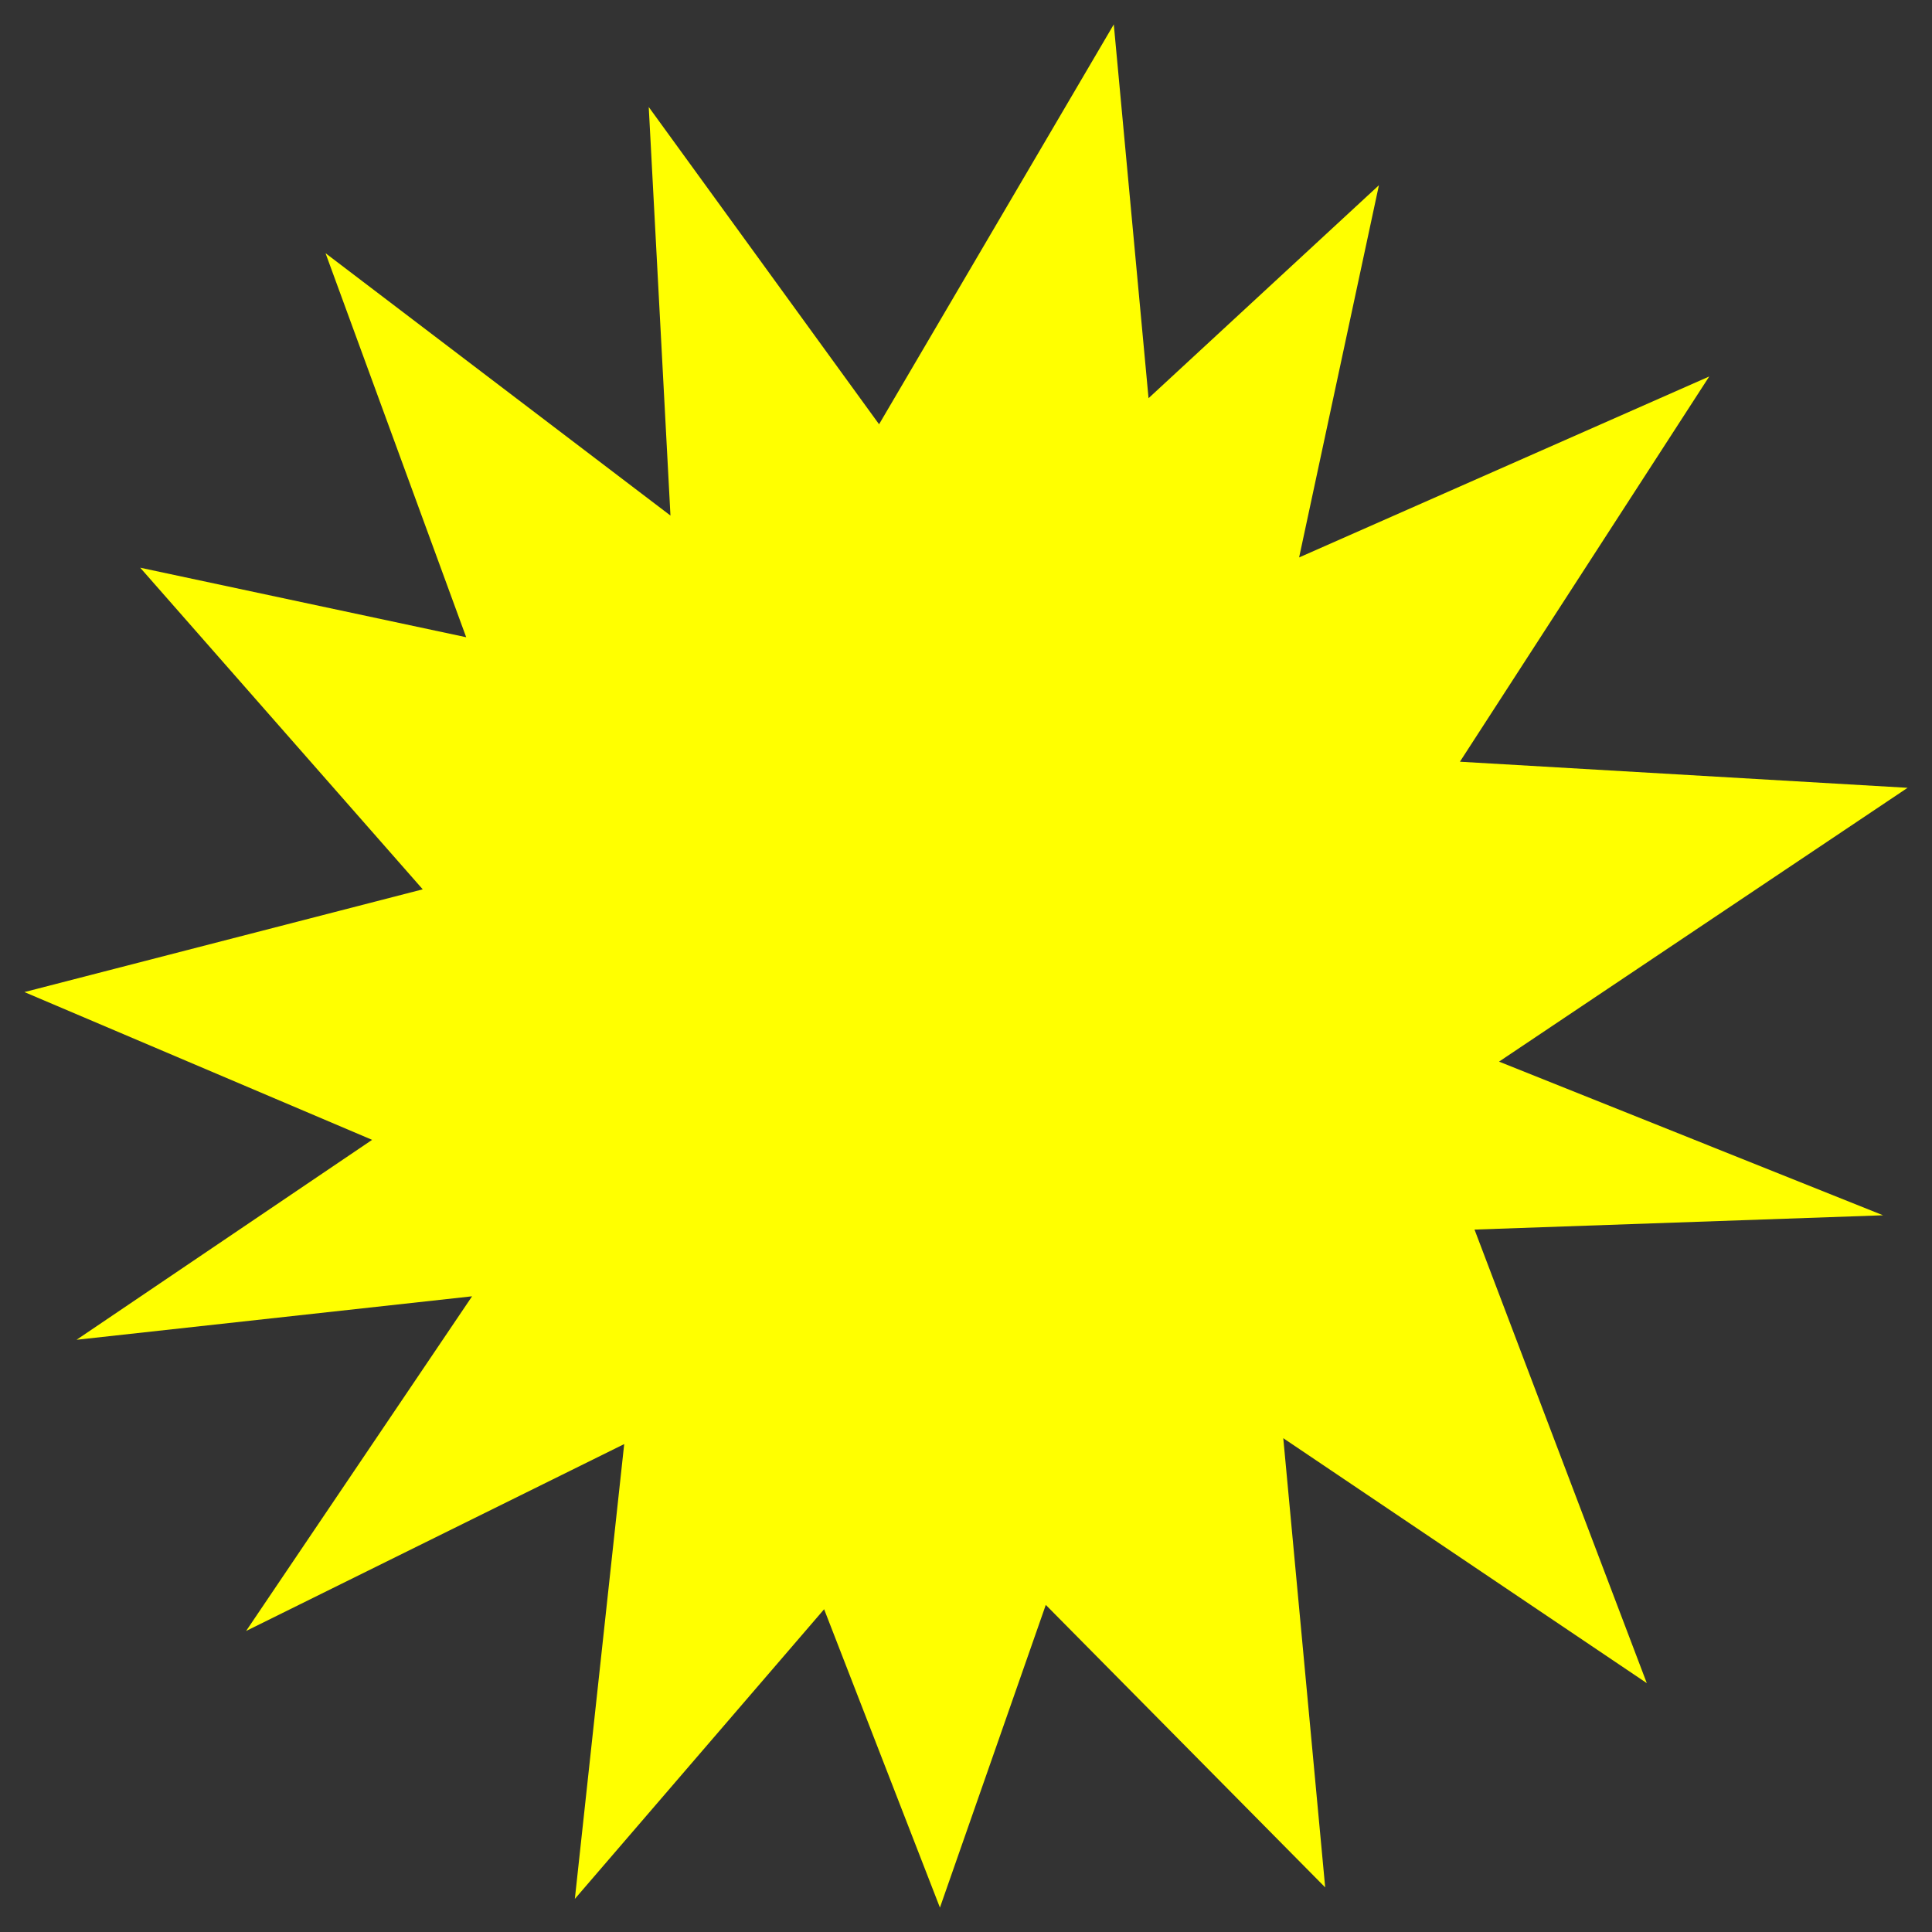 <?xml version="1.0" encoding="utf-8"?>
<!-- Generator: Adobe Illustrator 25.2.1, SVG Export Plug-In . SVG Version: 6.00 Build 0)  -->
<svg version="1.1" id="Ebene_1" xmlns="http://www.w3.org/2000/svg" xmlns:xlink="http://www.w3.org/1999/xlink" x="0px" y="0px"
	 viewBox="0 0 300 300" style="enable-background:new 0 0 300 300;" xml:space="preserve">
<rect x="0" y="0" width="300" height="300" fill="#333333" stroke="none"/>
<style type="text/css">
	.st0{display:none;}
	.st1{display:inline;}
	.st2{fill:#FFFF00;}
	.st3{fill-rule:evenodd;clip-rule:evenodd;fill:#FFFF00;}
	.st4{display:inline;fill-rule:evenodd;clip-rule:evenodd;fill:#0F218B;}
	.st5{display:inline;fill-rule:evenodd;clip-rule:evenodd;fill:#FFFFFF;}
</style>
<g class="st0">
	<g class="st1">
		<path class="st2" d="M278.22,47.701c-7.859,0-14.253-6.391-14.253-14.246c0-7.856,6.394-14.248,14.253-14.248
			c7.854,0,14.242,6.392,14.242,14.248C292.462,41.31,286.073,47.701,278.22,47.701z M278.22,21.11
			c-6.81,0-12.351,5.538-12.351,12.344c0,6.806,5.541,12.343,12.351,12.343c6.804,0,12.34-5.537,12.34-12.343
			C290.56,26.648,285.023,21.11,278.22,21.11z"/>
	</g>
	<g class="st1">
		<path class="st2" d="M272.469,40.639V25.694h6.626c1.333,0,2.345,0.134,3.038,0.403
			c0.694,0.269,1.247,0.742,1.662,1.422c0.415,0.68,0.622,1.431,0.622,2.253c0,1.06-0.344,1.954-1.029,2.681
			c-0.687,0.727-1.747,1.19-3.181,1.387c0.523,0.252,0.921,0.499,1.192,0.744
			c0.578,0.53,1.125,1.193,1.641,1.988l2.6,4.068h-2.487l-1.978-3.11c-0.578-0.897-1.054-1.583-1.428-2.059
			c-0.374-0.476-0.708-0.808-1.004-0.999c-0.296-0.19-0.597-0.323-0.903-0.397
			c-0.225-0.048-0.591-0.071-1.101-0.071h-2.294v6.637H272.469z M274.447,32.29h4.252
			c0.904,0,1.61-0.093,2.12-0.28c0.51-0.186,0.897-0.486,1.162-0.897c0.266-0.411,0.398-0.858,0.398-1.341
			c0-0.707-0.257-1.288-0.77-1.743c-0.513-0.456-1.323-0.683-2.431-0.683h-4.73V32.29z"/>
	</g>
</g>
<polygon class="st3" points="145.953,296.209 127.969,249.883 89.262,294.859 96.926,224.236 38.215,253.256 
	73.304,201.289 11.89,208.039 57.781,176.995 3.791,154.049 65.641,138.094 21.771,88.152 72.389,98.95 50.549,39.318 
	104.109,80.056 100.736,16.616 136.502,65.881 172.948,3.791 178.345,61.832 214.118,28.764 201.726,86.559 
	265.41,58.459 226.696,118.279 296.209,122.331 232.77,164.847 292.402,188.709 228.963,190.929 255.714,261.356 
	199.267,223.323 205.774,293.073 162.39,249.208 145.953,296.209 "/>
<g class="st0">
	<path class="st4" d="M226.588,153.539c0,0.339-0.002,0.675-0.008,1.014c-0.085,6.741-1.001,13.519-2.898,20.012
		c-1.745,6.541-4.47,12.798-7.984,18.578c-3.427,5.836-7.645,11.197-12.517,15.883
		c-4.814,4.753-10.281,8.835-16.205,12.098c-5.882,3.344-12.215,5.87-18.783,7.492
		c-6.544,1.713-13.317,2.511-20.079,2.376c-6.765-0.042-13.518-1.021-20.013-2.902
		c-6.52-1.789-12.789-4.482-18.578-7.981c-5.836-3.419-11.196-7.643-15.88-12.518
		c-4.752-4.815-8.834-10.28-12.098-16.203c-3.347-5.878-5.876-12.215-7.496-18.782
		c-1.708-6.545-2.51-13.317-2.377-20.083c0.042-6.76,1.022-13.515,2.902-20.013
		c1.791-6.521,4.484-12.789,7.984-18.578c3.42-5.837,7.639-11.194,12.517-15.88
		c4.817-4.752,10.281-8.833,16.203-12.101c5.879-3.344,12.218-5.871,18.782-7.492
		c6.545-1.708,13.322-2.507,20.083-2.377c6.766,0.043,13.515,1.022,20.012,2.901
		c6.52,1.794,12.79,4.486,18.579,7.98c5.833,3.42,11.189,7.644,15.882,12.522
		c4.75,4.814,8.836,10.28,12.098,16.202c3.342,5.879,5.861,12.209,7.49,18.783
		C225.835,140.693,226.662,147.136,226.588,153.539L226.588,153.539z"/>
	<path class="st5" d="M114.329,159.329c0,0.071,0,0.143,0.006,0.213c0.004,0.086,0.018,0.166,0.049,0.246
		c0.021,0.056,0.051,0.105,0.093,0.142c0.067,0.064,0.167,0.086,0.261,0.094c0.241,0.024,0.461-0.033,0.684-0.1
		c0.47-0.148,0.952-0.351,1.278-0.709c0.304-0.296,0.494-0.71,0.61-1.127c0.133-0.457,0.182-0.925,0.161-1.393
		c-0.018-0.493-0.11-0.983-0.29-1.454c-0.149-0.41-0.364-0.8-0.693-1.084c-0.265-0.247-0.61-0.417-0.958-0.496
		c-0.207-0.053-0.418-0.072-0.644-0.034c-0.149,0.022-0.301,0.072-0.391,0.183c-0.055,0.07-0.082,0.166-0.106,0.261
		c-0.076,0.346-0.067,0.682-0.073,1.02c-0.003,0.536-0.033,1.078-0.033,1.621
		C114.278,157.584,114.342,158.45,114.329,159.329L114.329,159.329z M110.802,170.869
		c-0.347-0.022-0.696-0.042-1.043-0.062c-0.696-0.046-1.395-0.097-2.093-0.207c-0.579-0.087-1.159-0.215-1.668-0.532
		c-0.292-0.175-0.562-0.406-0.711-0.707c-0.134-0.267-0.177-0.582-0.11-0.883c0.055-0.296,0.211-0.577,0.437-0.747
		c0.188-0.159,0.429-0.237,0.664-0.339c0.205-0.086,0.411-0.182,0.549-0.341c0.165-0.171,0.246-0.418,0.301-0.66
		c0.141-0.57,0.133-1.134,0.137-1.698c0.006-1.229,0.073-2.47,0.089-3.708c0.028-1.305-0.009-2.609-0.005-3.908
		c-0.004-0.791,0.012-1.581-0.098-2.375c-0.037-0.272-0.086-0.546-0.216-0.79
		c-0.11-0.21-0.278-0.396-0.482-0.514c-0.241-0.144-0.529-0.187-0.808-0.276
		c-0.239-0.067-0.464-0.168-0.62-0.347c-0.122-0.125-0.202-0.296-0.238-0.47c-0.051-0.245-0.015-0.498,0.061-0.74
		c0.079-0.261,0.195-0.511,0.388-0.692c0.186-0.197,0.447-0.322,0.717-0.402c0.28-0.086,0.567-0.12,0.854-0.122
		c0.363-0.002,0.726,0.043,1.09,0.072c0.637,0.049,1.268,0.038,1.905,0.023c0.785-0.016,1.568-0.047,2.35-0.097
		c0.829-0.05,1.656-0.129,2.489-0.181c0.811-0.05,1.626-0.074,2.443-0.063c0.875,0.01,1.757,0.059,2.615,0.261
		c0.774,0.168,1.532,0.46,2.197,0.897c0.668,0.413,1.248,0.97,1.684,1.625c0.637,0.916,0.992,2.034,1.035,3.159
		c0.085,1.245-0.223,2.497-0.812,3.596c-0.418,0.823-0.989,1.561-1.702,2.132c-0.783,0.663-1.748,1.114-2.746,1.352
		c-0.697,0.18-1.409,0.251-2.123,0.278c-0.568,0.024-1.138,0.022-1.706-0.006
		c-0.232-0.008-0.468-0.024-0.705-0.05c-0.075-0.006-0.161-0.015-0.238,0.001c-0.045,0.012-0.088,0.03-0.121,0.061
		c-0.03,0.028-0.052,0.067-0.071,0.109c-0.061,0.132-0.046,0.281-0.039,0.434c0.033,0.455,0.039,0.891,0.063,1.324
		c0.025,0.428,0.068,0.854,0.198,1.289c0.08,0.276,0.193,0.554,0.401,0.719c0.177,0.152,0.421,0.218,0.643,0.317
		c0.196,0.083,0.376,0.193,0.519,0.347c0.19,0.19,0.318,0.451,0.339,0.717c0.03,0.288-0.07,0.575-0.219,0.827
		c-0.226,0.399-0.572,0.714-0.965,0.9c-0.495,0.253-1.067,0.296-1.639,0.33
		C112.774,170.785,111.789,170.824,110.802,170.869L110.802,170.869z M127.811,164.014l-0.003-5.046
		c0-0.398,0-0.799-0.005-1.199c-0.01-0.604-0.028-1.207-0.06-1.811c-0.018-0.357-0.038-0.715-0.097-1.068
		c-0.033-0.215-0.083-0.43-0.189-0.625c-0.067-0.127-0.155-0.241-0.265-0.326c-0.184-0.147-0.425-0.208-0.66-0.263
		c-0.21-0.049-0.421-0.094-0.599-0.206c-0.161-0.099-0.301-0.248-0.396-0.418c-0.098-0.169-0.155-0.364-0.165-0.558
		c-0.015-0.236,0.04-0.481,0.153-0.689c0.149-0.293,0.411-0.515,0.696-0.689c0.488-0.308,1.038-0.47,1.593-0.583
		c0.65-0.137,1.313-0.204,1.977-0.249c0.915-0.064,1.833-0.086,2.748-0.058c0.936,0.023,1.87,0.094,2.788,0.323
		c0.463,0.106,0.924,0.253,1.318,0.537c0.216,0.148,0.411,0.339,0.521,0.564c0.11,0.217,0.143,0.467,0.128,0.727
		c-0.01,0.271-0.07,0.552-0.241,0.731c-0.14,0.171-0.372,0.262-0.582,0.361c-0.236,0.103-0.446,0.21-0.678,0.311
		c-0.165,0.07-0.338,0.134-0.467,0.257c-0.115,0.097-0.193,0.241-0.244,0.39
		c-0.071,0.192-0.086,0.391-0.104,0.592c-0.03,0.314-0.06,0.624-0.079,0.938c-0.015,0.254-0.021,0.508-0.027,0.761
		l-0.018,5.952c0.006,0.372,0.009,0.747,0.021,1.121c0.016,0.441,0.04,0.883,0.055,1.325
		c0.012,0.358,0.016,0.718,0.055,1.081c0.015,0.142,0.033,0.286,0.092,0.422c0.046,0.117,0.123,0.228,0.216,0.319
		c0.089,0.092,0.195,0.164,0.311,0.218c0.19,0.093,0.403,0.13,0.614,0.16c0.368,0.055,0.732,0.079,1.102,0.082
		c0.472,0.006,0.955-0.027,1.407-0.18c0.429-0.125,0.833-0.353,1.149-0.671c0.292-0.275,0.515-0.619,0.675-0.985
		c0.13-0.297,0.223-0.607,0.326-0.915c0.08-0.231,0.161-0.455,0.311-0.653c0.107-0.143,0.251-0.274,0.418-0.338
		c0.171-0.068,0.367-0.071,0.55-0.042c0.241,0.028,0.464,0.105,0.674,0.214c0.226,0.111,0.439,0.257,0.6,0.449
		c0.196,0.208,0.324,0.476,0.398,0.756c0.094,0.32,0.113,0.654,0.106,0.987c-0.005,0.312-0.03,0.618-0.082,0.923
		c-0.073,0.432-0.212,0.852-0.367,1.262c-0.253,0.668-0.567,1.315-1.006,1.865
		c-0.241,0.315-0.525,0.603-0.848,0.849c-0.14,0.111-0.289,0.214-0.461,0.262
		c-0.139,0.043-0.292,0.048-0.442,0.032c-0.208-0.018-0.406-0.08-0.599-0.152c-0.185-0.071-0.366-0.153-0.554-0.216
		c-0.181-0.06-0.364-0.103-0.546-0.127c-0.22-0.032-0.443-0.033-0.663-0.039l-10.445-0.016
		c-0.269,0.006-0.541,0.013-0.812-0.007c-0.235-0.018-0.47-0.056-0.686-0.147c-0.211-0.083-0.402-0.21-0.567-0.375
		c-0.174-0.174-0.317-0.391-0.379-0.625c-0.055-0.181-0.06-0.379-0.039-0.58
		c0.018-0.193,0.06-0.389,0.158-0.54c0.138-0.226,0.4-0.363,0.653-0.485c0.244-0.113,0.481-0.213,0.667-0.384
		c0.186-0.162,0.318-0.396,0.422-0.636c0.17-0.383,0.265-0.779,0.323-1.181c0.051-0.327,0.08-0.653,0.103-0.983
		C127.779,164.486,127.796,164.253,127.811,164.014L127.811,164.014z M152.865,162.068l3.533,0.018
		c0.046,0.001,0.092,0.001,0.132,0c0.037,0,0.07-0.005,0.103-0.018c0.028-0.012,0.049-0.032,0.067-0.056
		c0.013-0.025,0.025-0.053,0.028-0.08c0.003-0.021,0-0.043-0.004-0.064c-0.018-0.128-0.082-0.24-0.149-0.355
		l-1.543-2.659c-0.055-0.089-0.11-0.181-0.171-0.265c-0.084-0.114-0.182-0.219-0.295-0.308
		c-0.067-0.053-0.137-0.098-0.22-0.116c-0.076-0.016-0.155-0.006-0.226,0.027
		c-0.082,0.034-0.143,0.102-0.194,0.175c-0.059,0.084-0.102,0.176-0.143,0.268c-0.047,0.106-0.098,0.214-0.145,0.323
		l-0.984,2.573c-0.018,0.051-0.037,0.106-0.059,0.161c-0.028,0.067-0.051,0.136-0.043,0.208
		c0.004,0.043,0.025,0.083,0.052,0.113C152.659,162.075,152.763,162.072,152.865,162.068L152.865,162.068z
		 M148.461,170.906c-0.299-0.002-0.599-0.002-0.9-0.012c-0.467-0.012-0.934-0.043-1.391-0.108
		c-0.479-0.062-0.95-0.16-1.394-0.394c-0.287-0.138-0.565-0.334-0.699-0.607c-0.128-0.238-0.148-0.538-0.092-0.822
		c0.043-0.265,0.148-0.518,0.327-0.692c0.137-0.144,0.324-0.24,0.516-0.312c0.304-0.113,0.625-0.152,0.911-0.305
		c0.214-0.103,0.406-0.265,0.537-0.466c0.11-0.155,0.178-0.336,0.241-0.516l2.35-5.129
		c0.176-0.405,0.36-0.812,0.533-1.219c0.317-0.736,0.622-1.476,0.918-2.222c0.244-0.61,0.476-1.223,0.713-1.84
		c0.09-0.225,0.178-0.451,0.233-0.682c0.113-0.424,0.138-0.871,0.156-1.312c0.018-0.592,0.034-1.169,0.1-1.757
		c0.037-0.373,0.092-0.75,0.251-1.086c0.21-0.482,0.616-0.888,1.086-1.136c0.524-0.301,1.131-0.407,1.732-0.416
		c0.626-0.021,1.245,0.061,1.818,0.28c0.774,0.278,1.461,0.804,2.02,1.421c0.756,0.807,1.284,1.775,1.805,2.736
		c0.171,0.308,0.343,0.613,0.507,0.922l2.45,4.726c0.208,0.456,0.414,0.914,0.625,1.368
		c0.424,0.906,0.863,1.803,1.309,2.703c0.325,0.657,0.653,1.315,0.962,1.974c0.135,0.289,0.268,0.582,0.406,0.877
		c0.043,0.102,0.091,0.206,0.161,0.291c0.101,0.116,0.241,0.198,0.388,0.257c0.193,0.084,0.4,0.122,0.601,0.182
		c0.161,0.043,0.329,0.098,0.469,0.192c0.135,0.082,0.247,0.202,0.339,0.333c0.17,0.241,0.266,0.537,0.247,0.833
		c-0.004,0.351-0.172,0.7-0.422,0.944c-0.271,0.292-0.652,0.448-1.036,0.571c-0.456,0.148-0.913,0.246-1.377,0.312
		c-0.751,0.112-1.513,0.149-2.277,0.166c-0.996,0.024-1.995,0.022-2.971-0.076c-0.659-0.059-1.305-0.161-1.997-0.243
		c-0.512-0.064-1.059-0.119-1.45-0.431c-0.232-0.167-0.414-0.416-0.51-0.697
		c-0.088-0.239-0.103-0.498-0.037-0.742c0.067-0.266,0.232-0.511,0.452-0.668
		c0.199-0.153,0.436-0.232,0.675-0.327c0.137-0.055,0.278-0.117,0.378-0.222c0.11-0.104,0.181-0.258,0.199-0.412
		c0.022-0.168-0.009-0.335-0.089-0.488c-0.073-0.15-0.19-0.286-0.33-0.372c-0.216-0.141-0.49-0.159-0.76-0.18
		c-0.85-0.067-1.644-0.171-2.453-0.185c-0.668-0.021-1.342,0.023-2.034,0.027c-0.369,0.004-0.745-0.001-1.078,0.148
		c-0.146,0.061-0.278,0.147-0.384,0.257c-0.128,0.126-0.217,0.284-0.291,0.453c-0.075,0.166-0.137,0.345-0.103,0.52
		c0.016,0.098,0.061,0.196,0.128,0.27c0.094,0.109,0.226,0.173,0.363,0.215c0.199,0.072,0.403,0.104,0.588,0.179
		c0.174,0.062,0.343,0.163,0.47,0.301c0.223,0.222,0.345,0.548,0.333,0.867c0.004,0.405-0.216,0.801-0.525,1.054
		c-0.399,0.363-0.96,0.472-1.507,0.539C149.904,170.849,149.184,170.879,148.461,170.906L148.461,170.906z
		 M175.051,170.9c-0.305-0.006-0.61-0.012-0.918-0.027c-0.653-0.035-1.299-0.123-1.956-0.21
		c-0.591-0.082-1.187-0.159-1.739-0.394c-0.321-0.125-0.622-0.299-0.851-0.558c-0.195-0.209-0.338-0.476-0.363-0.757
		c-0.037-0.29,0.055-0.592,0.223-0.845c0.168-0.284,0.427-0.51,0.729-0.619c0.216-0.089,0.457-0.119,0.651-0.241
		c0.134-0.076,0.25-0.196,0.324-0.329c0.118-0.199,0.152-0.432,0.177-0.662c0.094-0.776,0.083-1.532,0.083-2.295
		c0-0.668,0.008-1.342,0.008-2.018c-0.003-0.385-0.008-0.767-0.083-1.141c-0.063-0.349-0.185-0.684-0.347-0.998
		c-0.271-0.537-0.665-1.003-1.055-1.467l-2.716-3.341c-0.171-0.214-0.347-0.433-0.55-0.627
		c-0.093-0.093-0.201-0.182-0.314-0.241c-0.216-0.115-0.484-0.127-0.717-0.209c-0.235-0.071-0.442-0.207-0.629-0.37
		c-0.158-0.131-0.304-0.28-0.387-0.461c-0.114-0.225-0.125-0.503-0.092-0.774c0.031-0.296,0.113-0.592,0.292-0.805
		c0.184-0.239,0.474-0.391,0.766-0.498c0.487-0.189,0.983-0.268,1.48-0.329c0.772-0.089,1.55-0.132,2.324-0.15
		c0.943-0.029,1.886-0.022,2.819,0.045c0.662,0.04,1.327,0.117,1.985,0.275c0.339,0.077,0.678,0.174,0.96,0.373
		c0.223,0.152,0.411,0.362,0.523,0.609c0.098,0.192,0.144,0.406,0.128,0.621c-0.006,0.203-0.07,0.41-0.18,0.581
		c-0.092,0.154-0.225,0.279-0.359,0.406c-0.08,0.07-0.159,0.144-0.199,0.237
		c-0.028,0.062-0.042,0.135-0.042,0.204c-0.004,0.176,0.063,0.34,0.143,0.498c0.14,0.292,0.311,0.558,0.491,0.82
		c0.168,0.253,0.344,0.508,0.579,0.723c0.077,0.071,0.159,0.142,0.253,0.169c0.073,0.024,0.144,0.027,0.22,0.016
		c0.088-0.01,0.171-0.039,0.241-0.083c0.131-0.077,0.216-0.21,0.304-0.34c0.184-0.285,0.357-0.554,0.555-0.816
		c0.141-0.192,0.302-0.381,0.382-0.611c0.042-0.111,0.063-0.23,0.055-0.35c-0.016-0.127-0.064-0.253-0.147-0.352
		c-0.101-0.133-0.247-0.224-0.357-0.346c-0.106-0.113-0.18-0.256-0.231-0.402
		c-0.071-0.18-0.116-0.363-0.113-0.552c-0.006-0.218,0.051-0.44,0.158-0.629
		c0.174-0.333,0.5-0.572,0.845-0.736c0.455-0.234,0.943-0.339,1.437-0.42c0.592-0.099,1.187-0.163,1.779-0.185
		c0.705-0.034,1.4-0.008,2.123,0c0.427,0.004,0.86,0.004,1.242,0.191c0.201,0.088,0.387,0.229,0.509,0.405
		c0.156,0.214,0.211,0.481,0.253,0.747c0.047,0.29,0.068,0.58-0.015,0.857
		c-0.073,0.284-0.269,0.559-0.522,0.714c-0.18,0.125-0.39,0.187-0.6,0.229
		c-0.271,0.056-0.547,0.08-0.811,0.152c-0.22,0.059-0.436,0.153-0.616,0.284
		c-0.245,0.164-0.437,0.388-0.629,0.616l-3.255,4.027c-0.119,0.171-0.238,0.342-0.347,0.521
		c-0.141,0.226-0.266,0.467-0.351,0.72c-0.102,0.278-0.149,0.568-0.18,0.861
		c-0.068,0.61-0.047,1.224-0.018,1.836c0.027,0.61,0.063,1.221,0.096,1.83
		c0.034,0.59,0.061,1.182,0.15,1.769c0.033,0.23,0.073,0.459,0.171,0.673c0.059,0.131,0.135,0.257,0.238,0.349
		c0.118,0.113,0.278,0.182,0.435,0.242c0.233,0.092,0.461,0.175,0.647,0.326c0.186,0.141,0.331,0.345,0.409,0.571
		c0.073,0.188,0.102,0.395,0.08,0.594c-0.028,0.338-0.181,0.665-0.394,0.933c-0.219,0.29-0.515,0.516-0.841,0.662
		c-0.494,0.239-1.052,0.302-1.601,0.349C176.866,170.824,175.956,170.862,175.051,170.9L175.051,170.9z
		 M190.087,165.376c-0.275-0.005-0.549-0.018-0.818-0.012c-0.324,0.005-0.646,0.037-0.973,0.049
		c-0.295,0.014-0.592,0.01-0.879,0.073c-0.149,0.028-0.299,0.076-0.464,0.064
		c-0.106-0.005-0.231-0.039-0.304-0.115c-0.094-0.083-0.131-0.219-0.153-0.352c-0.07-0.371-0.058-0.72-0.015-1.069
		c0.061-0.586,0.192-1.179,0.369-1.748c0.146-0.489,0.314-0.964,0.578-1.413c0.108-0.188,0.229-0.373,0.412-0.489
		c0.113-0.079,0.251-0.131,0.39-0.147c0.177-0.025,0.351,0.004,0.528,0.029c0.345,0.046,0.693,0.072,1.034,0.084
		c0.751,0.037,1.507,0.012,2.27,0.026c0.625,0.005,1.248,0.038,1.859,0c0.219-0.013,0.441-0.034,0.67-0.076
		c0.135-0.027,0.271-0.06,0.398-0.025c0.106,0.025,0.204,0.091,0.264,0.181c0.086,0.11,0.114,0.258,0.123,0.402
		c0.022,0.294-0.021,0.573-0.068,0.856c-0.103,0.648-0.219,1.304-0.447,1.921c-0.149,0.423-0.349,0.829-0.61,1.204
		c-0.128,0.189-0.274,0.373-0.467,0.501c-0.106,0.072-0.231,0.128-0.359,0.143c-0.153,0.025-0.312-0.007-0.473-0.029
		c-0.293-0.038-0.592-0.038-0.885-0.038c-0.485-0.004-0.976-0.015-1.461-0.016
		C190.436,165.378,190.258,165.378,190.087,165.376L190.087,165.376z M96.83,191.917
		c0.01-0.12,0.017-0.238,0.025-0.361c0.065-0.958,0.068-1.916,0.077-2.883c0.009-1.43,0.043-2.87-0.043-4.274
		c-0.04-0.817-0.115-1.622-0.128-2.477c-0.008-0.32-0.002-0.647-0.148-0.917
		c-0.092-0.183-0.247-0.345-0.433-0.443c-0.278-0.155-0.625-0.171-0.862-0.363
		c-0.173-0.119-0.294-0.328-0.359-0.546c-0.092-0.27-0.094-0.556-0.008-0.82c0.11-0.368,0.396-0.684,0.722-0.894
		c0.385-0.265,0.829-0.384,1.275-0.474c0.665-0.138,1.337-0.207,2.007-0.237c0.968-0.049,1.932-0.022,2.912-0.002
		c0.915,0.021,1.842,0.028,2.7,0.386c0.278,0.108,0.545,0.25,0.747,0.465c0.244,0.257,0.382,0.618,0.394,0.988
		c0.018,0.318-0.059,0.642-0.247,0.881c-0.128,0.179-0.318,0.31-0.516,0.413c-0.183,0.099-0.372,0.174-0.527,0.299
		c-0.163,0.122-0.29,0.296-0.369,0.484c-0.094,0.207-0.131,0.429-0.161,0.651
		c-0.053,0.415-0.074,0.829-0.086,1.242c-0.018,0.467-0.028,0.921,0.031,1.4c0.012,0.126,0.033,0.25,0.092,0.357
		c0.057,0.103,0.151,0.186,0.255,0.242c0.168,0.095,0.357,0.129,0.546,0.151c0.424,0.059,0.851,0.085,1.278,0.085
		c0.583,0.006,1.165-0.037,1.757-0.092c0.317-0.03,0.635-0.061,0.916-0.226c0.125-0.067,0.241-0.159,0.301-0.278
		c0.068-0.122,0.074-0.271,0.076-0.421c0.01-0.379-0.002-0.738-0.029-1.096c-0.034-0.487-0.095-0.978-0.172-1.482
		c-0.037-0.24-0.075-0.482-0.195-0.686c-0.101-0.193-0.269-0.347-0.454-0.457
		c-0.199-0.119-0.416-0.185-0.592-0.321c-0.156-0.106-0.284-0.266-0.366-0.439c-0.108-0.211-0.147-0.449-0.129-0.68
		c0.013-0.269,0.107-0.534,0.259-0.757c0.193-0.298,0.495-0.525,0.815-0.668c0.411-0.196,0.866-0.253,1.315-0.308
		c0.796-0.099,1.586-0.188,2.382-0.225c1.071-0.059,2.151-0.017,3.225,0.086c0.588,0.05,1.174,0.121,1.742,0.317
		c0.38,0.125,0.756,0.311,1.013,0.629c0.204,0.235,0.339,0.549,0.329,0.852c0.003,0.263-0.101,0.521-0.247,0.747
		c-0.167,0.28-0.396,0.521-0.686,0.662c-0.211,0.108-0.452,0.163-0.635,0.311
		c-0.135,0.099-0.235,0.245-0.311,0.401c-0.095,0.199-0.135,0.414-0.168,0.629
		c-0.102,0.657-0.107,1.319-0.122,1.982c-0.025,0.991-0.073,1.976-0.092,2.973
		c-0.025,1.135-0.004,2.288,0.051,3.396c0.042,1.024,0.114,2.009,0.144,3.127c0.008,0.318,0.015,0.651,0.204,0.882
		c0.061,0.083,0.143,0.152,0.231,0.203c0.149,0.087,0.318,0.128,0.479,0.195c0.195,0.08,0.382,0.203,0.513,0.367
		c0.151,0.176,0.241,0.407,0.283,0.646c0.051,0.252,0.051,0.509-0.03,0.751c-0.102,0.34-0.369,0.64-0.684,0.826
		c-0.324,0.211-0.697,0.296-1.064,0.369c-0.47,0.094-0.939,0.161-1.417,0.204
		c-0.731,0.073-1.473,0.073-2.211,0.062c-0.979-0.014-1.948-0.052-2.937-0.169
		c-0.549-0.058-1.102-0.141-1.584-0.408c-0.249-0.13-0.482-0.308-0.637-0.542
		c-0.147-0.206-0.229-0.458-0.247-0.718c-0.03-0.295,0.025-0.599,0.168-0.857c0.159-0.305,0.433-0.545,0.76-0.68
		c0.149-0.068,0.314-0.112,0.433-0.21c0.153-0.119,0.245-0.317,0.309-0.514c0.095-0.285,0.134-0.566,0.167-0.85
		c0.059-0.455,0.104-0.92,0.114-1.377c0.015-0.472-0.006-0.935,0.003-1.422c0.004-0.19,0.012-0.385-0.067-0.551
		c-0.046-0.116-0.131-0.214-0.231-0.286c-0.111-0.079-0.239-0.12-0.37-0.149c-0.341-0.083-0.689-0.076-1.035-0.08
		c-0.557-0.001-1.119-0.022-1.668,0.028c-0.397,0.031-0.79,0.104-1.187,0.228c-0.208,0.064-0.414,0.143-0.557,0.299
		c-0.071,0.072-0.127,0.157-0.159,0.247c-0.063,0.177-0.051,0.369-0.045,0.561c0.02,0.538-0.006,1.059,0.033,1.578
		c0.024,0.447,0.103,0.896,0.143,1.35c0.018,0.195,0.034,0.389,0.102,0.568c0.051,0.139,0.137,0.27,0.246,0.363
		c0.164,0.152,0.384,0.22,0.585,0.333c0.247,0.128,0.47,0.322,0.596,0.566c0.119,0.212,0.164,0.459,0.152,0.704
		c-0.013,0.243-0.079,0.481-0.207,0.68c-0.131,0.204-0.321,0.366-0.529,0.49c-0.325,0.202-0.695,0.314-1.064,0.405
		c-0.637,0.161-1.284,0.26-1.939,0.314c-0.745,0.064-1.495,0.074-2.236,0.046
		c-1.001-0.031-1.98-0.122-2.987-0.352c-0.477-0.102-0.956-0.234-1.306-0.558
		c-0.199-0.17-0.36-0.399-0.433-0.648c-0.072-0.226-0.079-0.467-0.033-0.708c0.033-0.213,0.103-0.423,0.244-0.582
		c0.113-0.141,0.278-0.241,0.455-0.302c0.202-0.07,0.418-0.084,0.604-0.184c0.14-0.069,0.266-0.188,0.351-0.322
		c0.125-0.19,0.182-0.412,0.219-0.635C96.752,192.912,96.791,192.414,96.83,191.917L96.83,191.917z
		 M128.941,191.914c0.193,0.293,0.407,0.567,0.653,0.821c0.351,0.363,0.77,0.674,1.246,0.838
		c0.229,0.083,0.464,0.136,0.705,0.138c0.439,0.017,0.888-0.124,1.259-0.373c0.473-0.299,0.828-0.769,1.013-1.285
		c0.192-0.48,0.237-1.005,0.225-1.524c-0.006-0.95-0.188-1.879-0.439-2.785c-0.271-0.994-0.625-1.957-1.031-2.909
		c-0.335-0.8-0.713-1.591-1.272-2.259c-0.321-0.4-0.708-0.76-1.171-0.983c-0.308-0.157-0.647-0.252-0.989-0.256
		c-0.38-0.006-0.762,0.107-1.103,0.299c-0.433,0.23-0.8,0.585-1.016,1.009c-0.244,0.44-0.321,0.959-0.345,1.471
		c-0.045,0.776,0.037,1.535,0.181,2.286c0.183,0.985,0.473,1.956,0.824,2.901
		C128.008,190.215,128.396,191.105,128.941,191.914L128.941,191.914z M122.005,194.678
		c-0.828-0.912-1.559-1.91-2.057-3.031c-0.653-1.366-0.951-2.913-0.891-4.44c0.028-1.729,0.515-3.435,1.395-4.93
		c0.903-1.635,2.267-3.021,3.882-3.93c1.386-0.833,2.969-1.303,4.573-1.491c1.409-0.186,2.837-0.158,4.229,0.131
		c1.69,0.323,3.329,1.021,4.655,2.117c1.061,0.821,1.935,1.881,2.548,3.066c0.619,1.146,0.998,2.408,1.172,3.7
		c0.201,1.366,0.181,2.763-0.138,4.109c-0.335,1.569-1.079,3.067-2.138,4.281c-0.964,1.169-2.212,2.087-3.584,2.722
		c-1.288,0.625-2.691,0.994-4.11,1.113c-1.516,0.153-3.054,0.018-4.534-0.394
		c-1.409-0.369-2.769-0.984-3.853-1.915C122.744,195.451,122.365,195.071,122.005,194.678L122.005,194.678z
		 M153.659,198.035c-0.189-0.004-0.381-0.006-0.574-0.01c-1.086-0.037-2.16-0.196-3.224-0.453
		c-1.108-0.256-2.2-0.615-3.14-1.254c-0.686-0.435-1.293-1.015-1.718-1.707
		c-0.368-0.575-0.603-1.229-0.762-1.897c-0.135-0.543-0.217-1.091-0.251-1.641c-0.025-0.296-0.03-0.592-0.037-0.884
		l0.037-6.338c-0.012-0.28-0.027-0.565-0.037-0.844c-0.015-0.404-0.033-0.796-0.146-1.209
		c-0.071-0.28-0.192-0.564-0.406-0.729c-0.177-0.152-0.427-0.214-0.641-0.335c-0.201-0.11-0.366-0.272-0.5-0.462
		c-0.123-0.171-0.213-0.364-0.241-0.569c-0.043-0.248,0.01-0.513,0.118-0.742c0.128-0.284,0.346-0.516,0.592-0.706
		c0.431-0.335,0.946-0.53,1.471-0.678c0.897-0.262,1.818-0.38,2.742-0.448c0.84-0.069,1.685-0.098,2.518-0.039
		c0.741,0.039,1.474,0.145,2.193,0.357c0.342,0.095,0.684,0.213,0.961,0.434c0.223,0.174,0.409,0.413,0.502,0.685
		c0.068,0.176,0.096,0.372,0.073,0.557c-0.024,0.289-0.161,0.553-0.335,0.801c-0.168,0.253-0.369,0.484-0.631,0.597
		c-0.157,0.073-0.33,0.104-0.487,0.183c-0.108,0.055-0.214,0.13-0.288,0.226c-0.07,0.083-0.119,0.174-0.16,0.271
		c-0.093,0.244-0.106,0.51-0.118,0.774c-0.03,0.517-0.076,1.016-0.106,1.523
		c-0.037,0.577-0.05,1.159-0.065,1.743l-0.063,3.007c0.016,0.422,0.028,0.839,0.06,1.259
		c0.031,0.445,0.083,0.891,0.211,1.323c0.125,0.468,0.335,0.925,0.659,1.278c0.372,0.433,0.901,0.73,1.454,0.895
		c0.599,0.202,1.221,0.252,1.846,0.216c0.587-0.022,1.18-0.123,1.699-0.395c0.453-0.219,0.85-0.564,1.117-0.982
		c0.245-0.356,0.394-0.766,0.479-1.187c0.104-0.45,0.137-0.909,0.161-1.366c0.027-0.396,0.05-0.795,0.073-1.191
		l0.043-3.45c0-0.366-0.004-0.731-0.016-1.094c-0.018-0.512-0.051-1.022-0.055-1.538
		c-0.006-0.414,0.009-0.838-0.156-1.224c-0.076-0.208-0.206-0.406-0.384-0.523c-0.147-0.105-0.329-0.154-0.503-0.216
		c-0.224-0.081-0.433-0.18-0.626-0.33c-0.164-0.129-0.314-0.294-0.378-0.488c-0.055-0.142-0.064-0.3-0.05-0.46
		c0.016-0.175,0.058-0.348,0.141-0.495c0.143-0.269,0.429-0.451,0.719-0.592c0.574-0.291,1.179-0.415,1.791-0.499
		c0.592-0.086,1.197-0.13,1.801-0.15c0.75-0.034,1.51-0.028,2.226,0.15c0.367,0.081,0.717,0.209,1.066,0.383
		c0.304,0.153,0.607,0.345,0.774,0.632c0.134,0.204,0.202,0.457,0.177,0.701c-0.012,0.296-0.149,0.583-0.347,0.804
		c-0.153,0.177-0.339,0.315-0.542,0.418c-0.203,0.105-0.412,0.175-0.602,0.295
		c-0.152,0.092-0.292,0.212-0.38,0.36c-0.127,0.192-0.163,0.432-0.193,0.664
		c-0.045,0.384-0.072,0.75-0.101,1.122c-0.024,0.266-0.045,0.534-0.063,0.803l-0.245,5.63
		c-0.003,0.508-0.006,1.012-0.043,1.514c-0.071,0.964-0.261,1.925-0.625,2.835
		c-0.345,0.924-0.87,1.794-1.592,2.441c-0.744,0.708-1.712,1.163-2.696,1.489
		c-1.139,0.39-2.301,0.612-3.479,0.698C154.125,198.003,153.895,198.018,153.659,198.035L153.659,198.035z
		 M174.263,198.121c-0.65-0.015-1.303-0.033-1.937-0.108c-1.09-0.128-2.13-0.432-3.244-0.745
		c-0.786-0.226-1.607-0.452-2.135-1.022c-0.257-0.252-0.449-0.576-0.616-0.91c-0.284-0.549-0.507-1.12-0.623-1.698
		c-0.137-0.62-0.159-1.247-0.237-1.926c-0.055-0.509-0.147-1.052,0.107-1.467c0.106-0.203,0.291-0.378,0.499-0.494
		c0.177-0.104,0.372-0.165,0.574-0.186c0.241-0.037,0.488-0.022,0.717,0.061c0.299,0.095,0.562,0.302,0.778,0.54
		c0.336,0.366,0.562,0.798,0.829,1.204c0.3,0.471,0.662,0.901,1.074,1.285c0.468,0.445,1.004,0.83,1.596,1.059
		c0.446,0.181,0.916,0.28,1.398,0.341c0.354,0.049,0.71,0.077,1.062,0.03c0.301-0.034,0.594-0.122,0.868-0.278
		c0.266-0.14,0.507-0.341,0.626-0.607c0.067-0.132,0.104-0.276,0.104-0.424c0-0.153-0.037-0.301-0.113-0.432
		c-0.083-0.161-0.219-0.296-0.369-0.397c-0.146-0.101-0.311-0.177-0.47-0.25l-3.181-1.144
		c-0.347-0.143-0.69-0.29-1.027-0.449c-0.745-0.351-1.468-0.766-2.109-1.29
		c-0.675-0.532-1.26-1.181-1.694-1.928c-0.4-0.662-0.677-1.401-0.792-2.166
		c-0.111-0.658-0.093-1.336,0.03-1.995c0.186-1.09,0.668-2.134,1.385-2.979c0.729-0.924,1.717-1.624,2.791-2.087
		c0.96-0.439,1.995-0.687,3.039-0.794c0.76-0.086,1.521-0.099,2.278-0.025c0.748,0.069,1.489,0.221,2.206,0.437
		c0.204,0.064,0.409,0.13,0.622,0.171c0.116,0.021,0.237,0.035,0.357,0.033c0.216,0,0.433-0.067,0.643-0.143
		c0.241-0.086,0.472-0.186,0.729-0.223c0.247-0.04,0.515-0.017,0.751,0.076c0.296,0.106,0.541,0.323,0.769,0.549
		c0.433,0.421,0.799,0.884,1.111,1.384c0.28,0.433,0.525,0.895,0.707,1.387c0.188,0.477,0.324,0.983,0.276,1.49
		c-0.031,0.436-0.196,0.872-0.474,1.224c-0.21,0.282-0.49,0.509-0.815,0.645
		c-0.283,0.127-0.603,0.181-0.917,0.157c-0.29-0.015-0.574-0.093-0.827-0.228
		c-0.293-0.149-0.543-0.364-0.784-0.588c-0.32-0.3-0.619-0.617-0.937-0.912
		c-0.378-0.358-0.786-0.691-1.25-0.932c-0.376-0.206-0.79-0.356-1.214-0.435c-0.284-0.056-0.577-0.083-0.866-0.065
		c-0.293,0.017-0.577,0.08-0.849,0.196c-0.201,0.082-0.393,0.197-0.533,0.363
		c-0.135,0.146-0.221,0.336-0.241,0.533c-0.028,0.204,0.027,0.415,0.118,0.605
		c0.125,0.267,0.326,0.487,0.562,0.656c0.253,0.185,0.543,0.301,0.833,0.411c0.159,0.061,0.316,0.122,0.482,0.177
		l2.446,0.689c0.33,0.106,0.655,0.21,0.98,0.33c0.604,0.213,1.199,0.472,1.744,0.818
		c0.748,0.455,1.407,1.07,1.882,1.815c0.595,0.865,0.938,1.914,0.974,2.96c0.049,0.835-0.092,1.666-0.379,2.449
		c-0.335,0.967-0.893,1.859-1.622,2.583c-0.657,0.689-1.459,1.234-2.328,1.626
		c-0.882,0.422-1.837,0.687-2.807,0.843c-0.6,0.104-1.207,0.167-1.817,0.187
		C174.755,198.117,174.51,198.119,174.263,198.121L174.263,198.121z M185.075,196.2
		c0.025-0.189,0.051-0.382,0.128-0.565c0.094-0.216,0.249-0.419,0.452-0.526c0.155-0.09,0.341-0.122,0.519-0.178
		c0.18-0.055,0.351-0.135,0.487-0.254c0.268-0.216,0.4-0.577,0.489-0.93c0.152-0.557,0.202-1.094,0.246-1.641
		c0.101-1.224,0.18-2.478,0.204-3.731c0.037-1.355,0.01-2.708-0.085-4.04c-0.051-0.833-0.131-1.661-0.232-2.52
		c-0.037-0.357-0.083-0.718-0.259-1.019c-0.132-0.232-0.333-0.424-0.559-0.557
		c-0.21-0.135-0.441-0.212-0.676-0.309c-0.205-0.084-0.41-0.18-0.537-0.342
		c-0.122-0.143-0.174-0.342-0.195-0.543c-0.033-0.306,0.01-0.609,0.149-0.872c0.122-0.247,0.324-0.46,0.565-0.601
		c0.269-0.167,0.588-0.245,0.903-0.287c0.442-0.066,0.883-0.082,1.318-0.078c0.486,0.004,0.968,0.029,1.449,0.053
		c0.699,0.038,1.395,0.073,2.09,0.084c0.8,0.015,1.597,0,2.393-0.007c1.181-0.015,2.365-0.005,3.547-0.07
		c0.684-0.031,1.37-0.088,2.06-0.113c0.451-0.018,0.905-0.021,1.35-0.098c0.361-0.061,0.72-0.17,1.087-0.149
		c0.348,0.012,0.708,0.137,0.992,0.35c0.402,0.279,0.665,0.715,0.87,1.164c0.219,0.456,0.374,0.926,0.482,1.413
		c0.094,0.444,0.149,0.905,0.125,1.365c-0.016,0.425-0.098,0.85-0.299,1.224
		c-0.165,0.332-0.424,0.624-0.751,0.806c-0.253,0.151-0.546,0.235-0.841,0.213
		c-0.327-0.014-0.657-0.16-0.892-0.38c-0.287-0.247-0.452-0.597-0.677-0.906
		c-0.244-0.356-0.567-0.653-0.933-0.887c-0.424-0.281-0.913-0.471-1.412-0.561
		c-0.281-0.057-0.565-0.081-0.848-0.105l-1.27-0.007c-0.259,0.013-0.515,0.023-0.772,0.04
		c-0.256,0.016-0.509,0.038-0.76,0.107c-0.173,0.05-0.347,0.123-0.461,0.247
		c-0.109,0.11-0.17,0.266-0.216,0.421c-0.058,0.211-0.088,0.424-0.106,0.635
		c-0.043,0.465-0.055,0.938-0.064,1.403c-0.016,0.482-0.028,0.951,0.015,1.449c0.013,0.171,0.031,0.343,0.119,0.482
		c0.06,0.101,0.153,0.186,0.263,0.237c0.104,0.055,0.219,0.08,0.333,0.092c0.18,0.027,0.359,0.028,0.537,0.03
		c0.241,0.005,0.484,0.008,0.725-0.06c0.183-0.046,0.367-0.132,0.482-0.272c0.14-0.148,0.208-0.356,0.245-0.561
		c0.045-0.263,0.037-0.522,0.063-0.786c0.025-0.314,0.095-0.643,0.281-0.898c0.115-0.182,0.29-0.332,0.491-0.429
		c0.22-0.116,0.476-0.167,0.729-0.135c0.263,0.024,0.512,0.136,0.717,0.3c0.269,0.206,0.465,0.497,0.608,0.805
		c0.229,0.475,0.352,0.983,0.422,1.498c0.085,0.567,0.116,1.141,0.11,1.716c0,0.696-0.053,1.392-0.15,2.085
		c-0.085,0.632-0.207,1.259-0.507,1.844c-0.152,0.322-0.362,0.631-0.652,0.824c-0.196,0.135-0.422,0.219-0.665,0.252
		c-0.204,0.031-0.422,0.026-0.607-0.054c-0.217-0.081-0.407-0.255-0.525-0.459
		c-0.113-0.185-0.168-0.395-0.202-0.605c-0.043-0.274-0.043-0.551-0.088-0.829c-0.035-0.246-0.102-0.491-0.241-0.698
		c-0.083-0.126-0.19-0.235-0.314-0.319c-0.088-0.06-0.186-0.106-0.29-0.131
		c-0.195-0.055-0.402-0.038-0.61-0.018c-0.206,0.018-0.411,0.037-0.598,0.125
		c-0.121,0.053-0.232,0.132-0.324,0.235c-0.073,0.077-0.125,0.169-0.159,0.265c-0.055,0.15-0.051,0.318-0.05,0.483
		c0.004,0.48,0.004,0.946,0.031,1.414c0.024,0.526,0.08,1.051,0.11,1.59c0.022,0.272,0.03,0.55,0.137,0.806
		c0.047,0.118,0.115,0.229,0.204,0.317c0.09,0.085,0.2,0.147,0.314,0.19c0.178,0.063,0.369,0.077,0.562,0.084
		c0.464,0.022,0.921,0.016,1.382,0.022c0.647,0.007,1.3,0.033,1.934-0.084c0.474-0.074,0.939-0.225,1.364-0.463
		c0.458-0.238,0.866-0.576,1.187-0.972c0.229-0.269,0.415-0.565,0.562-0.889c0.148-0.32,0.269-0.665,0.504-0.917
		c0.21-0.241,0.521-0.398,0.847-0.466c0.36-0.084,0.74-0.053,1.065,0.105c0.3,0.128,0.559,0.36,0.71,0.642
		c0.181,0.296,0.241,0.65,0.253,0.999c0.022,0.445-0.027,0.879-0.118,1.309c-0.137,0.705-0.376,1.389-0.674,2.041
		c-0.257,0.572-0.549,1.114-0.908,1.633c-0.171,0.249-0.354,0.494-0.61,0.667
		c-0.135,0.094-0.292,0.168-0.452,0.193c-0.18,0.03-0.369-0.002-0.549-0.05
		c-0.213-0.051-0.418-0.122-0.625-0.185c-0.208-0.065-0.414-0.123-0.632-0.156
		c-0.268-0.047-0.543-0.061-0.813-0.073l-10.935-0.08c-0.311,0.003-0.623,0.009-0.934,0.013
		c-0.369,0-0.739-0.004-1.111,0.015c-0.353,0.016-0.708,0.048-1.049-0.046c-0.219-0.055-0.439-0.168-0.604-0.333
		c-0.156-0.153-0.271-0.351-0.317-0.564C185.085,196.524,185.082,196.361,185.075,196.2L185.075,196.2z"/>
	<path class="st5" d="M89.536,135.799c0.071,0.022,0.138,0.043,0.195,0.028c0.064-0.018,0.119-0.079,0.16-0.143
		c0.058-0.09,0.084-0.186,0.109-0.285c0.059-0.219,0.107-0.447,0.128-0.68c0.03-0.283,0.022-0.579-0.094-0.829
		c-0.116-0.282-0.351-0.51-0.607-0.692c-0.434-0.312-0.925-0.487-1.425-0.63
		c-0.412-0.123-0.836-0.224-1.284-0.221c-0.351-0.006-0.721,0.057-0.993,0.254
		c-0.268,0.175-0.447,0.47-0.594,0.747c-0.107,0.196-0.199,0.382-0.278,0.6
		c-0.028,0.075-0.061,0.16-0.037,0.233c0.005,0.04,0.024,0.073,0.046,0.107
		c0.028,0.04,0.058,0.077,0.094,0.104c0.049,0.035,0.106,0.055,0.161,0.075L89.536,135.799L89.536,135.799z
		 M94.314,144.485c-0.388-0.159-0.739-0.314-1.101-0.461c-1.068-0.44-2.222-0.788-3.357-1.153
		c-1.168-0.373-2.318-0.763-3.477-1.082c-0.705-0.196-1.413-0.367-2.138-0.571c-0.333-0.093-0.675-0.192-1.013-0.147
		c-0.168,0.022-0.336,0.076-0.474,0.166c-0.198,0.12-0.347,0.307-0.49,0.501c-0.15,0.197-0.293,0.403-0.504,0.519
		c-0.131,0.08-0.29,0.122-0.447,0.135c-0.163,0.013-0.321,0-0.471-0.043c-0.247-0.066-0.478-0.204-0.652-0.396
		c-0.235-0.253-0.369-0.6-0.385-0.943c-0.023-0.306,0.043-0.607,0.12-0.9c0.155-0.57,0.351-1.119,0.531-1.676
		c0.231-0.706,0.435-1.425,0.637-2.143c0.33-1.172,0.653-2.346,0.981-3.52c0.304-1.074,0.612-2.148,1-3.196
		c0.235-0.645,0.497-1.286,0.862-1.871c0.379-0.635,0.882-1.206,1.508-1.608c0.687-0.468,1.535-0.729,2.358-0.702
		c0.506-0.003,1.01,0.102,1.486,0.284c0.674,0.247,1.3,0.646,1.772,1.18c0.302,0.318,0.546,0.686,0.738,1.074
		c0.098,0.195,0.183,0.392,0.247,0.601c0.03,0.094,0.059,0.187,0.107,0.273c0.031,0.053,0.07,0.102,0.115,0.142
		c0.04,0.032,0.083,0.058,0.128,0.073c0.065,0.018,0.135,0.021,0.198,0.002c0.08-0.018,0.15-0.063,0.208-0.121
		c0.076-0.08,0.128-0.177,0.183-0.273c0.125-0.227,0.271-0.441,0.435-0.642c0.457-0.571,1.081-1.054,1.776-1.274
		c0.488-0.181,1.019-0.234,1.544-0.219c0.454,0.006,0.908,0.065,1.345,0.185c0.813,0.212,1.573,0.642,2.214,1.203
		c0.702,0.583,1.272,1.316,1.623,2.145c0.316,0.695,0.482,1.458,0.506,2.224c0.037,0.717-0.045,1.433-0.214,2.128
		c-0.106,0.475-0.256,0.939-0.405,1.399c-0.326,1.02-0.675,2.034-1.01,3.05c-0.284,0.848-0.565,1.696-0.828,2.555
		c-0.261,0.843-0.509,1.694-0.729,2.54c-0.176,0.662-0.339,1.323-0.599,1.986
		c-0.143,0.384-0.323,0.768-0.637,1.013c-0.237,0.196-0.555,0.311-0.873,0.305
		c-0.235,0.005-0.476-0.058-0.662-0.192c-0.216-0.148-0.367-0.389-0.443-0.653c-0.104-0.323-0.092-0.681-0.229-0.949
		C95.586,144.929,94.89,144.71,94.314,144.485L94.314,144.485z M97.334,138c0.025,0.007,0.046,0.013,0.068,0.018
		c0.03,0.009,0.063,0.017,0.097,0.02c0.038,0.004,0.076,0,0.113-0.006c0.068-0.013,0.131-0.039,0.186-0.079
		c0.101-0.075,0.161-0.197,0.223-0.314c0.085-0.176,0.168-0.347,0.223-0.529c0.098-0.288,0.138-0.609,0.089-0.918
		c-0.042-0.367-0.205-0.722-0.443-1.003c-0.293-0.37-0.704-0.631-1.135-0.804
		c-0.327-0.138-0.66-0.227-1.013-0.297c-0.488-0.095-1.016-0.153-1.453,0.045
		c-0.335,0.125-0.616,0.394-0.829,0.694c-0.208,0.288-0.345,0.609-0.479,0.916
		c-0.092,0.21-0.177,0.413-0.204,0.665c-0.012,0.079-0.015,0.165,0.028,0.223c0.028,0.044,0.085,0.071,0.138,0.097
		c0.112,0.052,0.216,0.092,0.323,0.132L97.334,138L97.334,138z M100.684,121.972l-3.78-3.034
		c-0.301-0.239-0.6-0.479-0.902-0.717c-0.458-0.36-0.922-0.708-1.391-1.048c-0.278-0.203-0.559-0.4-0.858-0.57
		c-0.183-0.103-0.371-0.198-0.582-0.235c-0.138-0.028-0.278-0.029-0.409,0.003
		c-0.217,0.049-0.406,0.193-0.589,0.335c-0.161,0.128-0.323,0.257-0.515,0.321
		c-0.171,0.066-0.367,0.077-0.549,0.045c-0.19-0.026-0.367-0.099-0.516-0.21
		c-0.189-0.13-0.342-0.317-0.427-0.528c-0.128-0.286-0.138-0.619-0.094-0.936
		c0.063-0.549,0.271-1.058,0.521-1.544c0.283-0.569,0.634-1.104,1-1.625c0.5-0.727,1.038-1.425,1.609-2.096
		c0.583-0.687,1.201-1.344,1.918-1.895c0.361-0.284,0.745-0.537,1.201-0.662c0.241-0.073,0.499-0.107,0.735-0.052
		c0.228,0.046,0.432,0.174,0.621,0.342c0.195,0.17,0.367,0.381,0.403,0.619c0.039,0.209-0.03,0.436-0.085,0.654
		c-0.065,0.237-0.108,0.461-0.174,0.692c-0.046,0.166-0.103,0.338-0.085,0.505
		c0.002,0.146,0.063,0.293,0.143,0.417c0.103,0.168,0.241,0.302,0.381,0.435c0.219,0.21,0.43,0.422,0.652,0.621
		c0.181,0.165,0.369,0.324,0.555,0.481l4.445,3.595c0.284,0.221,0.564,0.441,0.852,0.658
		c0.341,0.253,0.69,0.502,1.025,0.755c0.278,0.208,0.552,0.421,0.846,0.609c0.118,0.075,0.237,0.148,0.369,0.187
		c0.118,0.035,0.246,0.046,0.367,0.03c0.127-0.012,0.245-0.051,0.351-0.103c0.186-0.087,0.342-0.223,0.492-0.365
		c0.262-0.243,0.5-0.496,0.723-0.77c0.29-0.352,0.552-0.732,0.713-1.164c0.159-0.398,0.235-0.837,0.19-1.268
		c-0.031-0.385-0.156-0.756-0.335-1.095c-0.14-0.279-0.321-0.531-0.488-0.793
		c-0.126-0.198-0.244-0.396-0.299-0.625c-0.046-0.17-0.056-0.354,0-0.515c0.049-0.171,0.161-0.318,0.295-0.441
		c0.166-0.16,0.36-0.282,0.568-0.375c0.216-0.102,0.455-0.172,0.696-0.181c0.274-0.016,0.554,0.048,0.805,0.158
		c0.299,0.124,0.555,0.312,0.806,0.519c0.228,0.188,0.446,0.39,0.638,0.617c0.28,0.314,0.513,0.668,0.726,1.035
		c0.348,0.588,0.647,1.211,0.79,1.871c0.094,0.372,0.138,0.754,0.128,1.147c-0.004,0.171-0.016,0.347-0.082,0.504
		c-0.055,0.128-0.141,0.247-0.241,0.347c-0.141,0.145-0.306,0.256-0.477,0.357c-0.164,0.097-0.331,0.185-0.494,0.287
		c-0.155,0.096-0.295,0.208-0.423,0.332c-0.155,0.147-0.293,0.308-0.427,0.473l-6.296,7.809
		c-0.159,0.208-0.317,0.415-0.495,0.604c-0.155,0.165-0.323,0.317-0.522,0.424
		c-0.188,0.11-0.402,0.177-0.621,0.198c-0.238,0.028-0.481,0.003-0.696-0.092
		c-0.171-0.066-0.323-0.183-0.457-0.317c-0.135-0.132-0.256-0.278-0.311-0.446
		c-0.086-0.239-0.031-0.519,0.033-0.781c0.061-0.25,0.128-0.489,0.11-0.729c-0.01-0.239-0.104-0.479-0.22-0.699
		c-0.182-0.36-0.427-0.668-0.693-0.958c-0.213-0.231-0.443-0.451-0.671-0.664
		C101.016,122.274,100.849,122.123,100.684,121.972L100.684,121.972z M119.04,102.631l3.008-1.576
		c0.033-0.018,0.073-0.038,0.11-0.057c0.028-0.018,0.055-0.037,0.076-0.064c0.018-0.022,0.03-0.05,0.03-0.08
		c0.004-0.028,0-0.05-0.008-0.076c-0.01-0.021-0.022-0.037-0.034-0.055c-0.073-0.099-0.174-0.165-0.284-0.235
		l-2.507-1.559c-0.088-0.052-0.178-0.105-0.266-0.148c-0.125-0.059-0.253-0.105-0.393-0.13
		c-0.076-0.015-0.159-0.021-0.236,0c-0.07,0.018-0.137,0.064-0.18,0.125c-0.051,0.066-0.076,0.15-0.082,0.234
		c-0.018,0.102-0.01,0.198-0.004,0.296c0.005,0.113,0.012,0.224,0.018,0.337l0.326,2.625
		c0.01,0.055,0.016,0.108,0.022,0.16c0.008,0.071,0.015,0.145,0.058,0.201c0.021,0.033,0.055,0.061,0.092,0.07
		C118.867,102.73,118.952,102.681,119.04,102.631L119.04,102.631z M119.281,112.11
		c-0.257,0.136-0.51,0.272-0.769,0.398c-0.399,0.2-0.811,0.383-1.23,0.535c-0.435,0.16-0.874,0.289-1.36,0.293
		c-0.304,0.009-0.629-0.031-0.863-0.202c-0.219-0.143-0.369-0.39-0.448-0.656
		c-0.085-0.243-0.114-0.504-0.034-0.736c0.049-0.181,0.165-0.346,0.293-0.493c0.211-0.235,0.467-0.415,0.638-0.671
		c0.137-0.183,0.228-0.408,0.246-0.634c0.021-0.183-0.004-0.365-0.028-0.546l-0.317-5.412
		c-0.03-0.424-0.061-0.852-0.094-1.275c-0.065-0.766-0.138-1.535-0.223-2.297
		c-0.071-0.629-0.147-1.254-0.226-1.882c-0.024-0.232-0.055-0.461-0.106-0.683
		c-0.095-0.411-0.281-0.8-0.461-1.184c-0.247-0.509-0.494-1.006-0.705-1.537c-0.137-0.329-0.261-0.678-0.278-1.031
		c-0.042-0.505,0.123-1.033,0.409-1.454c0.308-0.494,0.775-0.854,1.282-1.135c0.521-0.298,1.082-0.509,1.668-0.579
		c0.785-0.116,1.605,0.022,2.355,0.296c1.006,0.341,1.892,0.927,2.767,1.504c0.281,0.189,0.561,0.371,0.842,0.555
		l4.21,2.909c0.38,0.292,0.762,0.588,1.144,0.878c0.768,0.578,1.543,1.141,2.328,1.705
		c0.57,0.411,1.147,0.821,1.706,1.242c0.243,0.184,0.488,0.372,0.735,0.561c0.088,0.067,0.173,0.135,0.274,0.171
		c0.134,0.057,0.293,0.064,0.443,0.047c0.202-0.017,0.394-0.076,0.588-0.118c0.159-0.037,0.324-0.061,0.487-0.047
		c0.153,0.01,0.3,0.059,0.437,0.129c0.253,0.128,0.469,0.336,0.586,0.595c0.156,0.299,0.171,0.669,0.07,0.99
		c-0.103,0.373-0.354,0.677-0.625,0.951c-0.32,0.33-0.662,0.621-1.028,0.886
		c-0.583,0.433-1.213,0.806-1.855,1.164c-0.835,0.475-1.684,0.92-2.551,1.277c-0.586,0.247-1.186,0.448-1.809,0.689
		c-0.463,0.18-0.948,0.378-1.424,0.287c-0.27-0.033-0.536-0.165-0.744-0.36c-0.177-0.165-0.317-0.377-0.366-0.612
		c-0.065-0.257-0.029-0.541,0.082-0.77c0.101-0.22,0.266-0.394,0.425-0.58c0.093-0.113,0.181-0.223,0.223-0.36
		c0.045-0.137,0.033-0.299-0.023-0.442c-0.055-0.151-0.161-0.278-0.291-0.371c-0.131-0.098-0.29-0.157-0.445-0.17
		c-0.247-0.021-0.488,0.089-0.73,0.191c-0.747,0.324-1.47,0.596-2.16,0.947c-0.574,0.282-1.129,0.625-1.717,0.939
		c-0.312,0.17-0.632,0.336-0.845,0.61c-0.098,0.115-0.172,0.253-0.211,0.393
		c-0.052,0.164-0.055,0.336-0.042,0.513c0.008,0.176,0.037,0.357,0.147,0.488c0.058,0.077,0.143,0.137,0.231,0.17
		c0.125,0.05,0.269,0.044,0.406,0.021c0.198-0.029,0.384-0.095,0.58-0.114c0.173-0.025,0.359-0.016,0.533,0.043
		c0.29,0.09,0.541,0.311,0.672,0.588c0.185,0.342,0.173,0.775,0.03,1.129
		c-0.18,0.491-0.607,0.834-1.038,1.136C120.482,111.413,119.881,111.763,119.281,112.11L119.281,112.11z
		 M151.313,100.442c-0.134,0.049-0.244,0.157-0.356,0.258c-0.778,0.688-1.715,1.077-2.679,1.387
		c-1.04,0.348-2.105,0.597-3.2,0.665c-1.593,0.131-3.239-0.124-4.719-0.771c-1.538-0.616-2.89-1.65-3.939-2.93
		c-0.759-0.884-1.37-1.894-1.75-2.984c-0.355-0.958-0.531-1.977-0.546-3.002
		c-0.043-1.527,0.275-3.063,0.912-4.468c0.653-1.544,1.681-2.934,3.002-3.948c0.992-0.806,2.15-1.389,3.374-1.778
		c0.946-0.314,1.925-0.51,2.917-0.524c0.982-0.034,1.977,0.115,2.913,0.406c0.373,0.11,0.735,0.241,1.123,0.296
		c0.161,0.022,0.321,0.034,0.476,0.009c0.186-0.024,0.364-0.101,0.541-0.181c0.241-0.106,0.485-0.22,0.735-0.235
		c0.296-0.028,0.607,0.086,0.879,0.241c0.6,0.34,1,0.906,1.335,1.498c0.369,0.642,0.663,1.309,0.845,2.017
		c0.123,0.448,0.199,0.915,0.178,1.385c-0.018,0.561-0.174,1.132-0.5,1.586
		c-0.235,0.365-0.57,0.662-0.958,0.864c-0.345,0.192-0.735,0.304-1.139,0.301
		c-0.408,0.006-0.835-0.107-1.17-0.339c-0.353-0.225-0.617-0.58-0.872-0.925
		c-0.394-0.521-0.794-1.028-1.285-1.446c-0.62-0.554-1.398-0.964-2.222-1.129
		c-0.504-0.119-1.016-0.147-1.522-0.059c-0.509,0.078-1.007,0.276-1.421,0.595
		c-0.568,0.417-0.979,1.057-1.15,1.737c-0.18,0.614-0.168,1.26-0.08,1.892
		c0.137,1.06,0.48,2.082,1.017,3.002c0.447,0.815,1.046,1.552,1.781,2.118c0.604,0.485,1.297,0.855,2.044,1.043
		c0.655,0.185,1.352,0.225,2.024,0.128c0.685-0.087,1.345-0.317,1.964-0.629c0.527-0.256,1.026-0.567,1.415-1.028
		c0.259-0.288,0.474-0.642,0.824-0.789c0.122-0.059,0.259-0.09,0.397-0.093c0.177-0.003,0.347,0.043,0.507,0.125
		c0.253,0.124,0.46,0.339,0.607,0.584c0.161,0.259,0.247,0.557,0.284,0.86c0.082,0.57-0.017,1.159-0.193,1.706
		c-0.161,0.527-0.391,1.017-0.702,1.484c-0.211,0.33-0.46,0.647-0.803,0.828
		c-0.097,0.057-0.204,0.101-0.316,0.126C151.691,100.374,151.487,100.359,151.313,100.442L151.313,100.442z
		 M161.194,103.806c-0.193-0.078-0.39-0.157-0.586-0.238c-0.623-0.259-1.232-0.537-1.849-0.839
		c-0.51-0.247-1.019-0.51-1.413-0.939c-0.21-0.218-0.388-0.482-0.448-0.778
		c-0.06-0.258-0.031-0.54,0.079-0.793c0.102-0.262,0.288-0.5,0.519-0.631c0.221-0.136,0.482-0.177,0.741-0.244
		c0.241-0.059,0.479-0.137,0.668-0.281c0.296-0.207,0.473-0.56,0.641-0.909c0.494-1.013,0.939-1.952,1.373-2.935
		c0.461-1.04,0.91-2.131,1.269-3.205c0.345-1.004,0.61-1.996,1.004-3.062c0.17-0.479,0.368-0.971,0.253-1.431
		c-0.043-0.214-0.159-0.421-0.3-0.605c-0.171-0.229-0.388-0.416-0.487-0.673
		c-0.08-0.183-0.098-0.402-0.064-0.607c0.033-0.256,0.143-0.497,0.309-0.688c0.206-0.249,0.502-0.419,0.814-0.508
		c0.51-0.16,1.048-0.106,1.571-0.02c0.665,0.103,1.305,0.267,1.928,0.472c0.933,0.301,1.825,0.698,2.758,1.092
		c0.613,0.262,1.245,0.521,1.675,1.016c0.231,0.246,0.414,0.557,0.49,0.892c0.067,0.28,0.06,0.578-0.042,0.85
		c-0.089,0.255-0.253,0.485-0.476,0.63c-0.174,0.122-0.379,0.194-0.591,0.246c-0.223,0.059-0.453,0.104-0.639,0.225
		c-0.185,0.108-0.331,0.291-0.454,0.479c-0.232,0.343-0.388,0.709-0.559,1.072
		c-0.143,0.311-0.298,0.625-0.386,0.964c-0.031,0.113-0.06,0.226-0.037,0.339
		c0.006,0.083,0.037,0.161,0.088,0.222c0.051,0.065,0.125,0.11,0.204,0.134c0.115,0.037,0.247,0.026,0.366-0.007
		c0.177-0.046,0.33-0.141,0.481-0.234l2.35-1.394c0.131-0.083,0.256-0.162,0.379-0.252
		c0.092-0.071,0.186-0.146,0.265-0.238c0.055-0.059,0.107-0.124,0.123-0.198c0.025-0.084,0.003-0.175-0.022-0.264
		c-0.051-0.18-0.125-0.341-0.146-0.515c-0.034-0.18-0.01-0.373,0.051-0.549c0.076-0.237,0.223-0.443,0.402-0.608
		c0.204-0.198,0.461-0.347,0.727-0.421c0.372-0.116,0.774-0.095,1.169-0.041c0.89,0.111,1.723,0.378,2.544,0.672
		c0.853,0.299,1.703,0.627,2.523,1.016c0.485,0.227,0.967,0.476,1.342,0.865c0.256,0.249,0.47,0.558,0.532,0.904
		c0.063,0.29,0.02,0.61-0.113,0.888c-0.104,0.231-0.269,0.439-0.479,0.577
		c-0.214,0.159-0.485,0.236-0.751,0.259c-0.29,0.027-0.579-0.014-0.849-0.101
		c-0.265-0.083-0.509-0.212-0.768-0.318c-0.281-0.115-0.584-0.205-0.88-0.213
		c-0.362-0.018-0.725,0.08-1.072,0.183c-0.275,0.081-0.541,0.166-0.803,0.253l-1.721,0.815
		c-0.092,0.056-0.183,0.114-0.271,0.172c-0.11,0.071-0.22,0.137-0.323,0.22c-0.102,0.071-0.193,0.151-0.257,0.252
		c-0.056,0.079-0.083,0.175-0.094,0.27c-0.028,0.16,0.008,0.32,0.049,0.479
		c0.061,0.244,0.131,0.482,0.204,0.72l3.359,9.311c0.076,0.186,0.147,0.375,0.235,0.559
		c0.092,0.192,0.194,0.381,0.324,0.551c0.118,0.165,0.263,0.314,0.384,0.471c0.114,0.139,0.21,0.288,0.269,0.452
		c0.088,0.238,0.088,0.508,0.009,0.755c-0.076,0.278-0.25,0.525-0.482,0.695c-0.274,0.225-0.634,0.336-0.989,0.361
		c-0.421,0.036-0.835-0.048-1.241-0.144c-0.525-0.122-1.031-0.265-1.534-0.436c-0.602-0.203-1.196-0.448-1.772-0.689
		c-0.567-0.235-1.12-0.47-1.718-0.711c-0.25-0.1-0.509-0.204-0.675-0.4
		c-0.115-0.128-0.185-0.299-0.256-0.466c-0.079-0.199-0.152-0.388-0.21-0.589
		c-0.025-0.094-0.049-0.192-0.071-0.287l-1.489-4.716c-0.118-0.336-0.235-0.67-0.366-1.004
		c-0.08-0.212-0.165-0.425-0.286-0.62c-0.068-0.113-0.147-0.223-0.253-0.302
		c-0.096-0.076-0.217-0.128-0.339-0.128c-0.119-0.003-0.247,0.049-0.335,0.124
		c-0.135,0.099-0.208,0.252-0.271,0.401c-0.114,0.275-0.193,0.546-0.275,0.821c-0.101,0.335-0.211,0.674-0.278,1.022
		c-0.025,0.146-0.046,0.291-0.039,0.439c0.002,0.119,0.025,0.235,0.067,0.34c0.064,0.154,0.18,0.282,0.302,0.405
		c0.125,0.131,0.256,0.257,0.344,0.413c0.107,0.181,0.155,0.401,0.135,0.615c-0.009,0.238-0.094,0.464-0.226,0.662
		c-0.171,0.267-0.421,0.488-0.705,0.601c-0.344,0.149-0.741,0.134-1.125,0.092
		c-0.388-0.046-0.756-0.122-1.129-0.217c-0.487-0.125-0.97-0.286-1.442-0.464
		C161.811,104.047,161.502,103.928,161.194,103.806L161.194,103.806z M183.675,116.247
		c-0.207-0.206-0.417-0.412-0.616-0.624c-0.433-0.459-0.827-0.95-1.224-1.442c-0.359-0.45-0.722-0.9-0.954-1.428
		c-0.137-0.297-0.232-0.618-0.22-0.952c0.004-0.275,0.083-0.555,0.247-0.766c0.168-0.224,0.432-0.375,0.714-0.442
		c0.309-0.086,0.637-0.071,0.921,0.055c0.211,0.079,0.397,0.22,0.61,0.263c0.143,0.033,0.302,0.028,0.442-0.016
		c0.218-0.061,0.394-0.198,0.565-0.342c0.576-0.479,1.068-1.016,1.574-1.544c0.442-0.465,0.897-0.929,1.34-1.4
		c0.256-0.269,0.506-0.537,0.705-0.848c0.181-0.282,0.323-0.598,0.417-0.923c0.165-0.554,0.202-1.138,0.235-1.723
		l0.324-4.12c0.02-0.264,0.045-0.529,0.033-0.797c-0.003-0.132-0.018-0.263-0.058-0.382
		c-0.076-0.223-0.251-0.407-0.363-0.619c-0.113-0.203-0.168-0.432-0.19-0.671c-0.028-0.195-0.028-0.396,0.034-0.573
		c0.07-0.236,0.249-0.435,0.452-0.601c0.22-0.188,0.469-0.337,0.737-0.366c0.281-0.045,0.584,0.043,0.864,0.159
		c0.463,0.192,0.861,0.461,1.245,0.753c0.592,0.445,1.162,0.93,1.718,1.433c0.674,0.605,1.323,1.232,1.934,1.899
		c0.433,0.468,0.846,0.958,1.197,1.505c0.182,0.278,0.353,0.569,0.417,0.894c0.055,0.251,0.049,0.525-0.036,0.773
		c-0.065,0.195-0.169,0.375-0.318,0.515c-0.143,0.141-0.326,0.241-0.515,0.284c-0.168,0.047-0.339,0.049-0.519,0.043
		c-0.101,0-0.204,0-0.296,0.038c-0.06,0.023-0.116,0.066-0.165,0.114c-0.118,0.117-0.18,0.278-0.228,0.44
		c-0.098,0.297-0.153,0.594-0.204,0.893c-0.046,0.29-0.094,0.581-0.073,0.888c0,0.1,0.016,0.204,0.064,0.286
		c0.033,0.061,0.083,0.113,0.14,0.156c0.071,0.049,0.147,0.087,0.226,0.103c0.137,0.031,0.29-0.003,0.436-0.038
		c0.314-0.071,0.614-0.148,0.928-0.197c0.225-0.042,0.459-0.067,0.667-0.174c0.104-0.052,0.199-0.12,0.269-0.209
		c0.077-0.096,0.126-0.218,0.134-0.34c0.017-0.161-0.024-0.318-0.018-0.477c0.004-0.148,0.043-0.296,0.101-0.435
		c0.071-0.171,0.165-0.327,0.29-0.457c0.141-0.156,0.326-0.272,0.529-0.333c0.341-0.116,0.723-0.064,1.076,0.046
		c0.474,0.143,0.879,0.392,1.276,0.664c0.478,0.318,0.934,0.671,1.361,1.048c0.509,0.442,0.976,0.921,1.474,1.402
		c0.294,0.288,0.6,0.575,0.743,0.963c0.076,0.192,0.116,0.411,0.083,0.616c-0.033,0.247-0.17,0.473-0.32,0.687
		c-0.162,0.232-0.336,0.451-0.577,0.585c-0.241,0.153-0.555,0.214-0.839,0.154
		c-0.204-0.034-0.39-0.127-0.567-0.239c-0.225-0.141-0.43-0.307-0.663-0.431c-0.192-0.106-0.404-0.186-0.619-0.216
		c-0.278-0.046-0.562-0.014-0.845,0.017l-4.933,0.647c-0.194,0.038-0.392,0.077-0.585,0.131
		c-0.251,0.066-0.496,0.151-0.72,0.269c-0.253,0.129-0.482,0.296-0.692,0.48c-0.458,0.383-0.846,0.822-1.235,1.267
		c-0.386,0.442-0.763,0.889-1.146,1.334c-0.366,0.434-0.738,0.865-1.064,1.332c-0.131,0.181-0.253,0.368-0.326,0.581
		c-0.05,0.128-0.08,0.266-0.068,0.402c0.006,0.155,0.073,0.307,0.141,0.457c0.103,0.217,0.21,0.427,0.241,0.656
		c0.033,0.22,0,0.459-0.098,0.669c-0.076,0.18-0.192,0.338-0.339,0.464c-0.243,0.218-0.56,0.344-0.89,0.387
		c-0.346,0.058-0.701,0.018-1.028-0.094c-0.498-0.16-0.927-0.488-1.339-0.821
		C184.987,117.399,184.327,116.823,183.675,116.247L183.675,116.247z M204.407,118.072
		c-0.051-0.673,0.208-1.354,0.605-1.902c0.312-0.469,0.717-0.846,1.202-1.119
		c0.594-0.35,1.309-0.534,2.007-0.427c0.841,0.092,1.653,0.61,2.092,1.355c0.51,0.772,0.601,1.806,0.305,2.657
		c-0.302,1.013-1.14,1.778-2.053,2.346c-0.973,0.629-2.032,1.027-3.111,1.22
		c-0.916,0.183-1.842,0.223-2.828,0.227c-0.562,0.001-1.147-0.002-1.611-0.288
		c-0.219-0.12-0.414-0.305-0.557-0.519c-0.137-0.199-0.229-0.422-0.269-0.656
		c-0.039-0.208-0.033-0.421,0.028-0.631c0.049-0.177,0.137-0.353,0.278-0.452c0.148-0.115,0.353-0.149,0.549-0.165
		c0.435-0.037,0.841,0.003,1.25-0.009c0.451-0.006,0.906-0.071,1.364-0.232c0.241-0.081,0.482-0.185,0.619-0.38
		c0.115-0.145,0.156-0.34,0.162-0.529C204.443,118.4,204.419,118.239,204.407,118.072L204.407,118.072z
		 M197.28,138.926c-0.148-0.609-0.301-1.216-0.396-1.824c-0.156-1.04-0.139-2.08-0.131-3.191
		c0.006-0.785,0.01-1.607,0.402-2.239c0.168-0.301,0.419-0.559,0.684-0.803c0.437-0.399,0.913-0.753,1.42-1.01
		c0.536-0.285,1.113-0.464,1.719-0.711c0.457-0.18,0.939-0.402,1.386-0.272c0.217,0.049,0.423,0.174,0.585,0.337
		c0.141,0.141,0.247,0.304,0.324,0.487c0.092,0.213,0.139,0.442,0.125,0.674c-0.016,0.305-0.14,0.598-0.308,0.861
		c-0.25,0.406-0.595,0.723-0.903,1.077c-0.357,0.398-0.668,0.842-0.916,1.324
		c-0.296,0.54-0.512,1.138-0.576,1.746c-0.056,0.454-0.028,0.918,0.04,1.377c0.042,0.34,0.11,0.679,0.24,0.994
		c0.111,0.272,0.266,0.52,0.477,0.735c0.204,0.207,0.445,0.38,0.725,0.426c0.135,0.027,0.281,0.022,0.416-0.017
		c0.143-0.036,0.274-0.106,0.38-0.21c0.127-0.118,0.214-0.278,0.266-0.445c0.059-0.163,0.089-0.33,0.116-0.498
		l0.247-3.24c0.047-0.356,0.094-0.711,0.156-1.065c0.134-0.781,0.336-1.553,0.659-2.282
		c0.323-0.757,0.775-1.469,1.354-2.059c0.513-0.537,1.124-0.984,1.804-1.282c0.583-0.269,1.214-0.43,1.855-0.482
		c1.058-0.103,2.151,0.079,3.115,0.525c1.039,0.439,1.939,1.176,2.644,2.056c0.651,0.775,1.141,1.668,1.507,2.611
		c0.272,0.68,0.477,1.385,0.599,2.103c0.131,0.709,0.178,1.433,0.159,2.152c-0.004,0.207-0.013,0.413,0.002,0.62
		c0.01,0.116,0.025,0.229,0.059,0.34c0.061,0.203,0.174,0.388,0.296,0.56c0.143,0.204,0.296,0.393,0.393,0.618
		c0.098,0.221,0.15,0.477,0.122,0.715c-0.027,0.305-0.164,0.584-0.314,0.853c-0.283,0.509-0.615,0.965-0.997,1.383
		c-0.333,0.369-0.696,0.709-1.108,1.007c-0.39,0.294-0.827,0.547-1.309,0.632
		c-0.414,0.086-0.86,0.043-1.254-0.127c-0.314-0.123-0.597-0.324-0.805-0.589
		c-0.19-0.233-0.321-0.513-0.382-0.809c-0.057-0.271-0.057-0.555,0.006-0.826
		c0.061-0.308,0.198-0.594,0.343-0.877c0.194-0.372,0.411-0.725,0.607-1.099c0.235-0.44,0.436-0.904,0.543-1.392
		c0.101-0.406,0.131-0.824,0.098-1.237c-0.022-0.281-0.071-0.559-0.165-0.821c-0.088-0.266-0.22-0.516-0.394-0.736
		c-0.128-0.166-0.283-0.311-0.476-0.401c-0.164-0.086-0.366-0.12-0.549-0.089
		c-0.198,0.029-0.38,0.13-0.527,0.267c-0.221,0.18-0.376,0.424-0.467,0.686c-0.11,0.276-0.147,0.575-0.174,0.873
		c-0.015,0.164-0.027,0.326-0.039,0.491l-0.018,2.442c-0.009,0.33-0.028,0.662-0.052,0.993
		c-0.045,0.616-0.135,1.23-0.314,1.823c-0.235,0.806-0.633,1.574-1.199,2.204c-0.658,0.774-1.538,1.354-2.501,1.652
		c-0.756,0.263-1.565,0.342-2.361,0.275c-0.98-0.064-1.95-0.354-2.804-0.842
		c-0.809-0.435-1.517-1.041-2.1-1.742c-0.616-0.714-1.107-1.531-1.495-2.388
		c-0.253-0.532-0.463-1.079-0.637-1.64C197.409,139.379,197.345,139.152,197.28,138.926L197.28,138.926z"/>
</g>
</svg>
